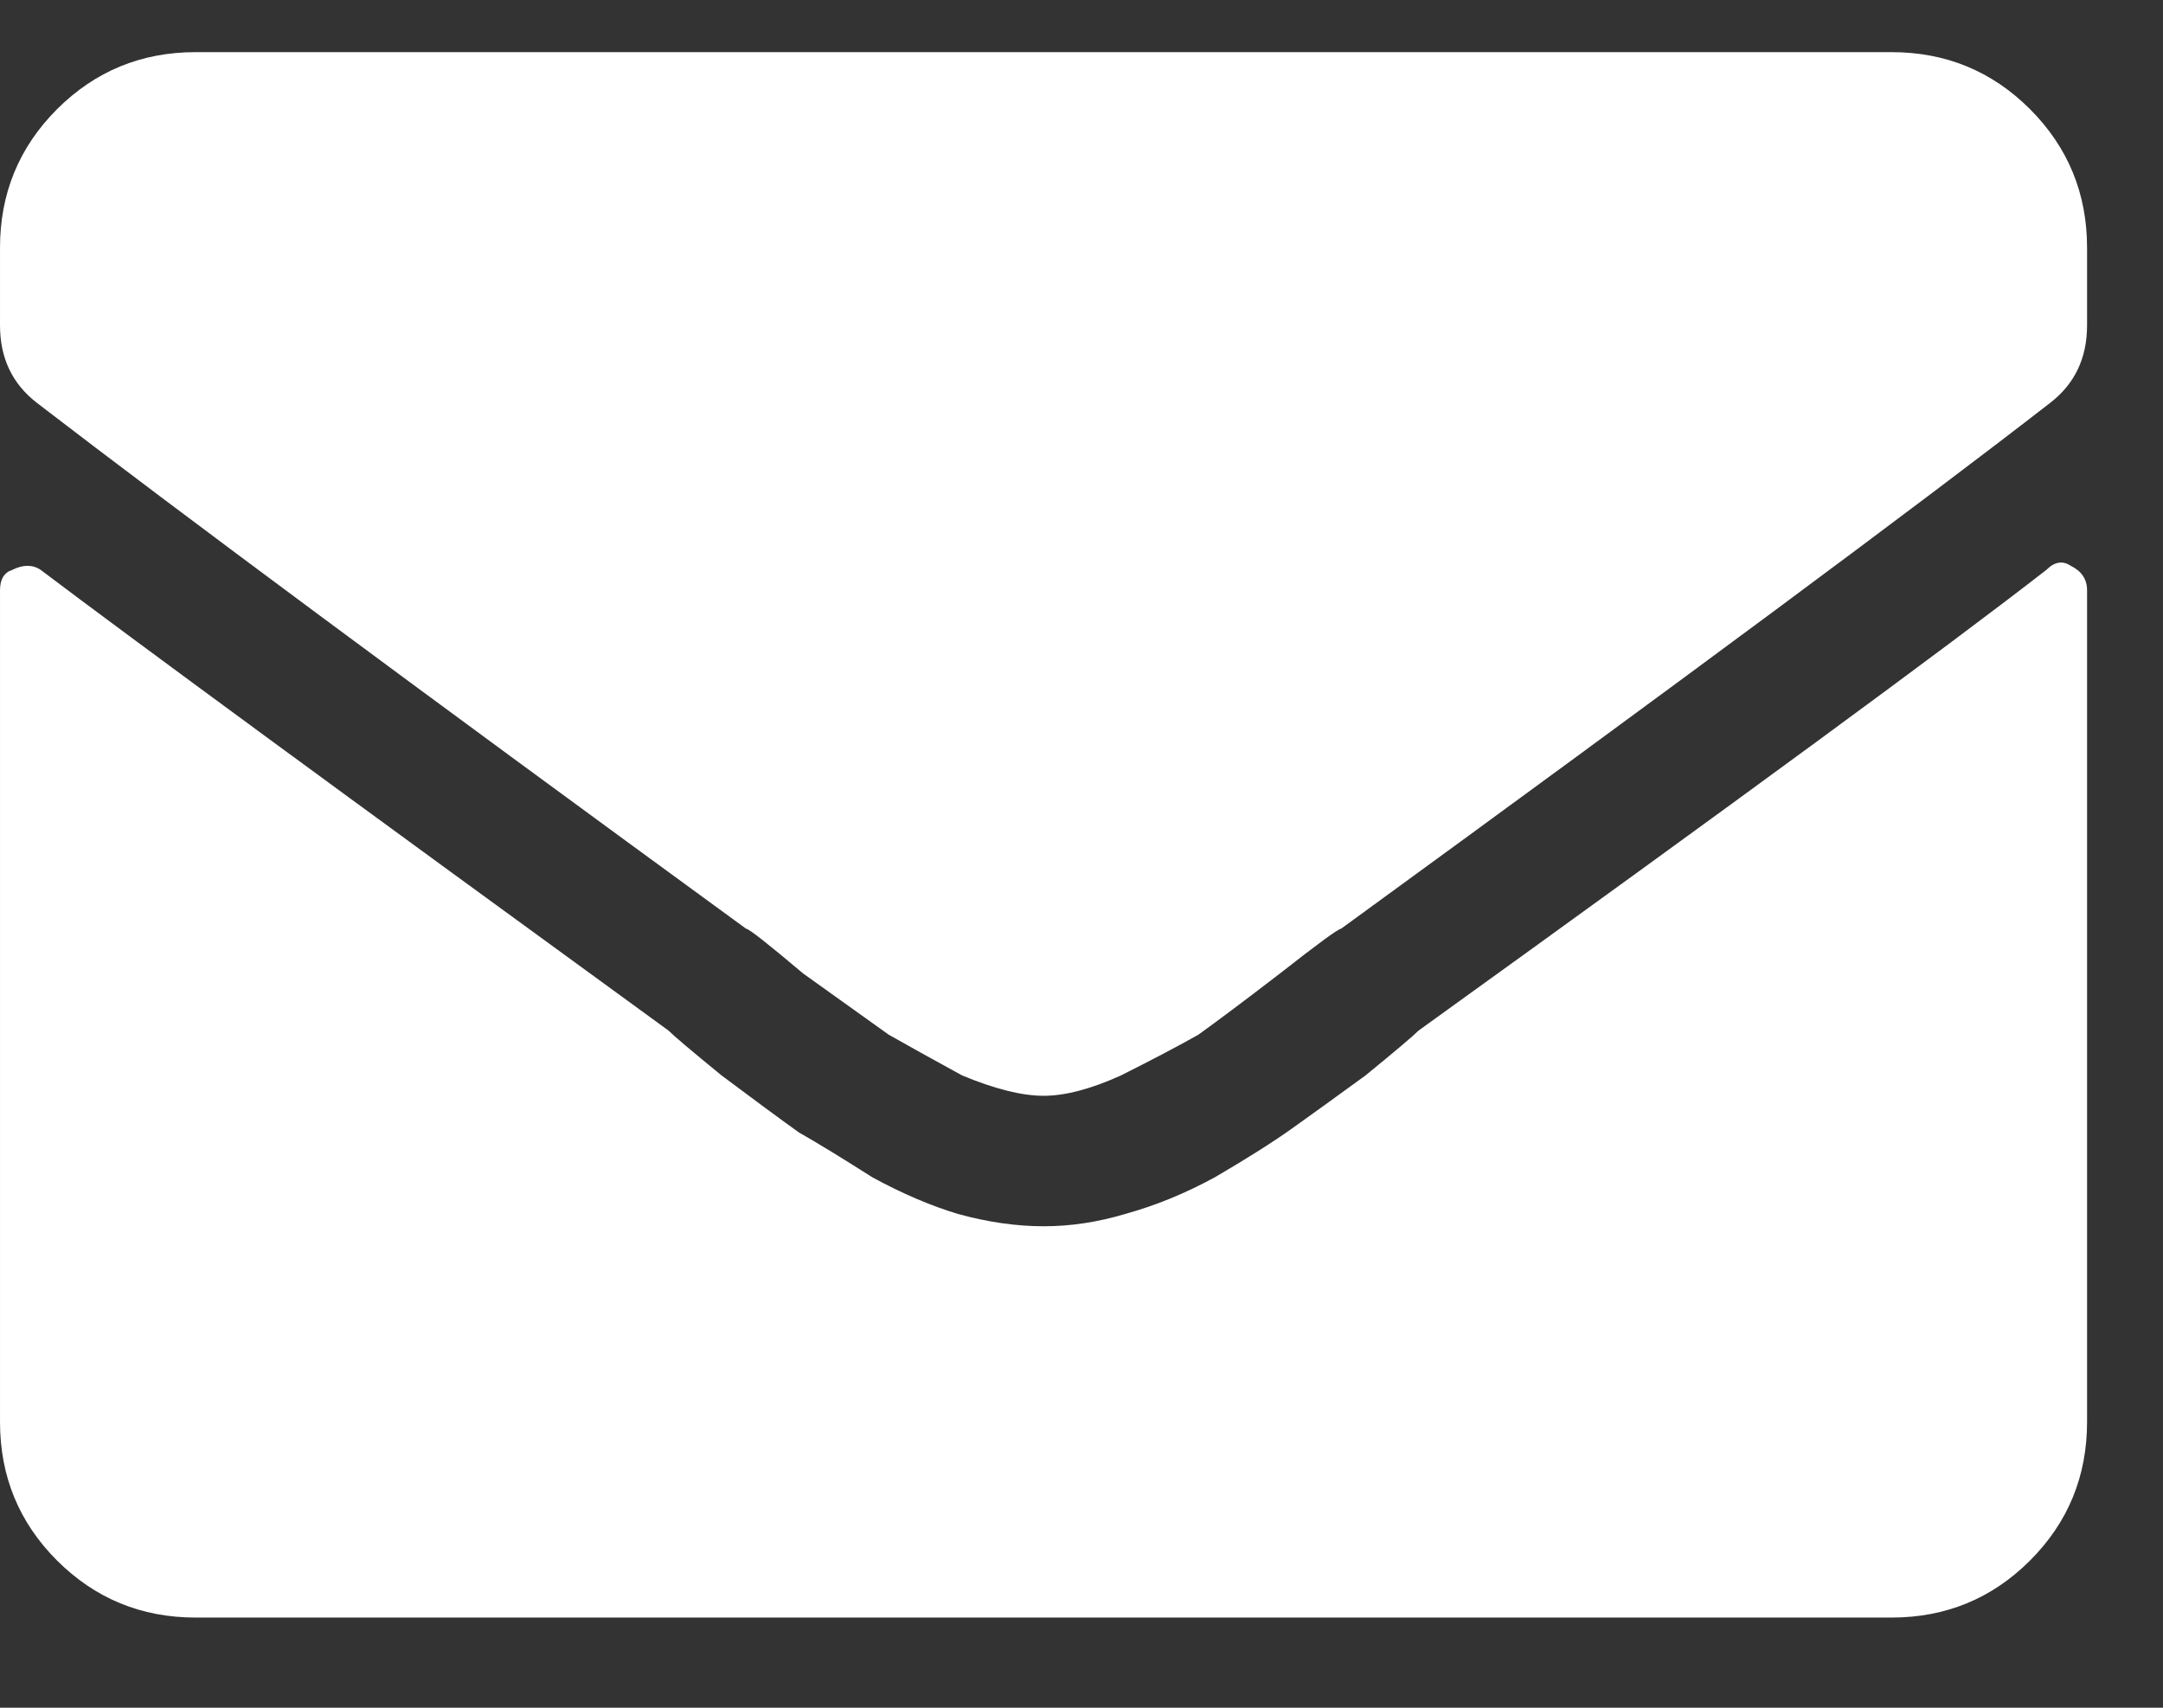 <?xml version="1.0" encoding="UTF-8"?> <svg xmlns="http://www.w3.org/2000/svg" width="19" height="15" viewBox="0 0 19 15" fill="none"><rect x="0" y="0" width="19" height="15" fill="#333333" stroke="none"/><path d="M17.975 5.006C18.047 4.934 18.119 4.922 18.19 4.97C18.286 5.017 18.333 5.089 18.333 5.185V12.489C18.333 12.967 18.166 13.373 17.832 13.707C17.498 14.041 17.092 14.208 16.615 14.208H1.719C1.241 14.208 0.836 14.041 0.501 13.707C0.167 13.373 6.10352e-05 12.967 6.10352e-05 12.489V5.185C6.10352e-05 5.089 0.036 5.029 0.107 5.006C0.203 4.958 0.287 4.958 0.358 5.006C1.146 5.602 2.984 6.951 5.872 9.052C5.92 9.1 6.075 9.231 6.338 9.446C6.624 9.66 6.851 9.828 7.018 9.947C7.185 10.042 7.4 10.174 7.663 10.341C7.925 10.484 8.176 10.591 8.415 10.663C8.677 10.735 8.928 10.771 9.167 10.771C9.405 10.771 9.644 10.735 9.883 10.663C10.146 10.591 10.408 10.484 10.671 10.341C10.957 10.174 11.184 10.03 11.351 9.911C11.518 9.792 11.733 9.637 11.995 9.446C12.258 9.231 12.413 9.1 12.461 9.052C15.278 7.023 17.116 5.674 17.975 5.006ZM9.167 9.625C8.976 9.625 8.737 9.565 8.451 9.446C8.188 9.302 7.973 9.183 7.806 9.088C7.639 8.968 7.388 8.789 7.054 8.55C6.744 8.288 6.577 8.157 6.553 8.157C3.64 6.032 1.564 4.492 0.322 3.537C0.107 3.37 6.10352e-05 3.144 6.10352e-05 2.857V2.177C6.10352e-05 1.699 0.167 1.294 0.501 0.959C0.836 0.625 1.241 0.458 1.719 0.458H16.615C17.092 0.458 17.498 0.625 17.832 0.959C18.166 1.294 18.333 1.699 18.333 2.177V2.857C18.333 3.144 18.226 3.37 18.011 3.537C16.841 4.445 14.765 5.984 11.781 8.157C11.757 8.157 11.578 8.288 11.244 8.55C10.933 8.789 10.694 8.968 10.527 9.088C10.36 9.183 10.133 9.302 9.847 9.446C9.584 9.565 9.358 9.625 9.167 9.625Z" fill="white"></path></svg> 